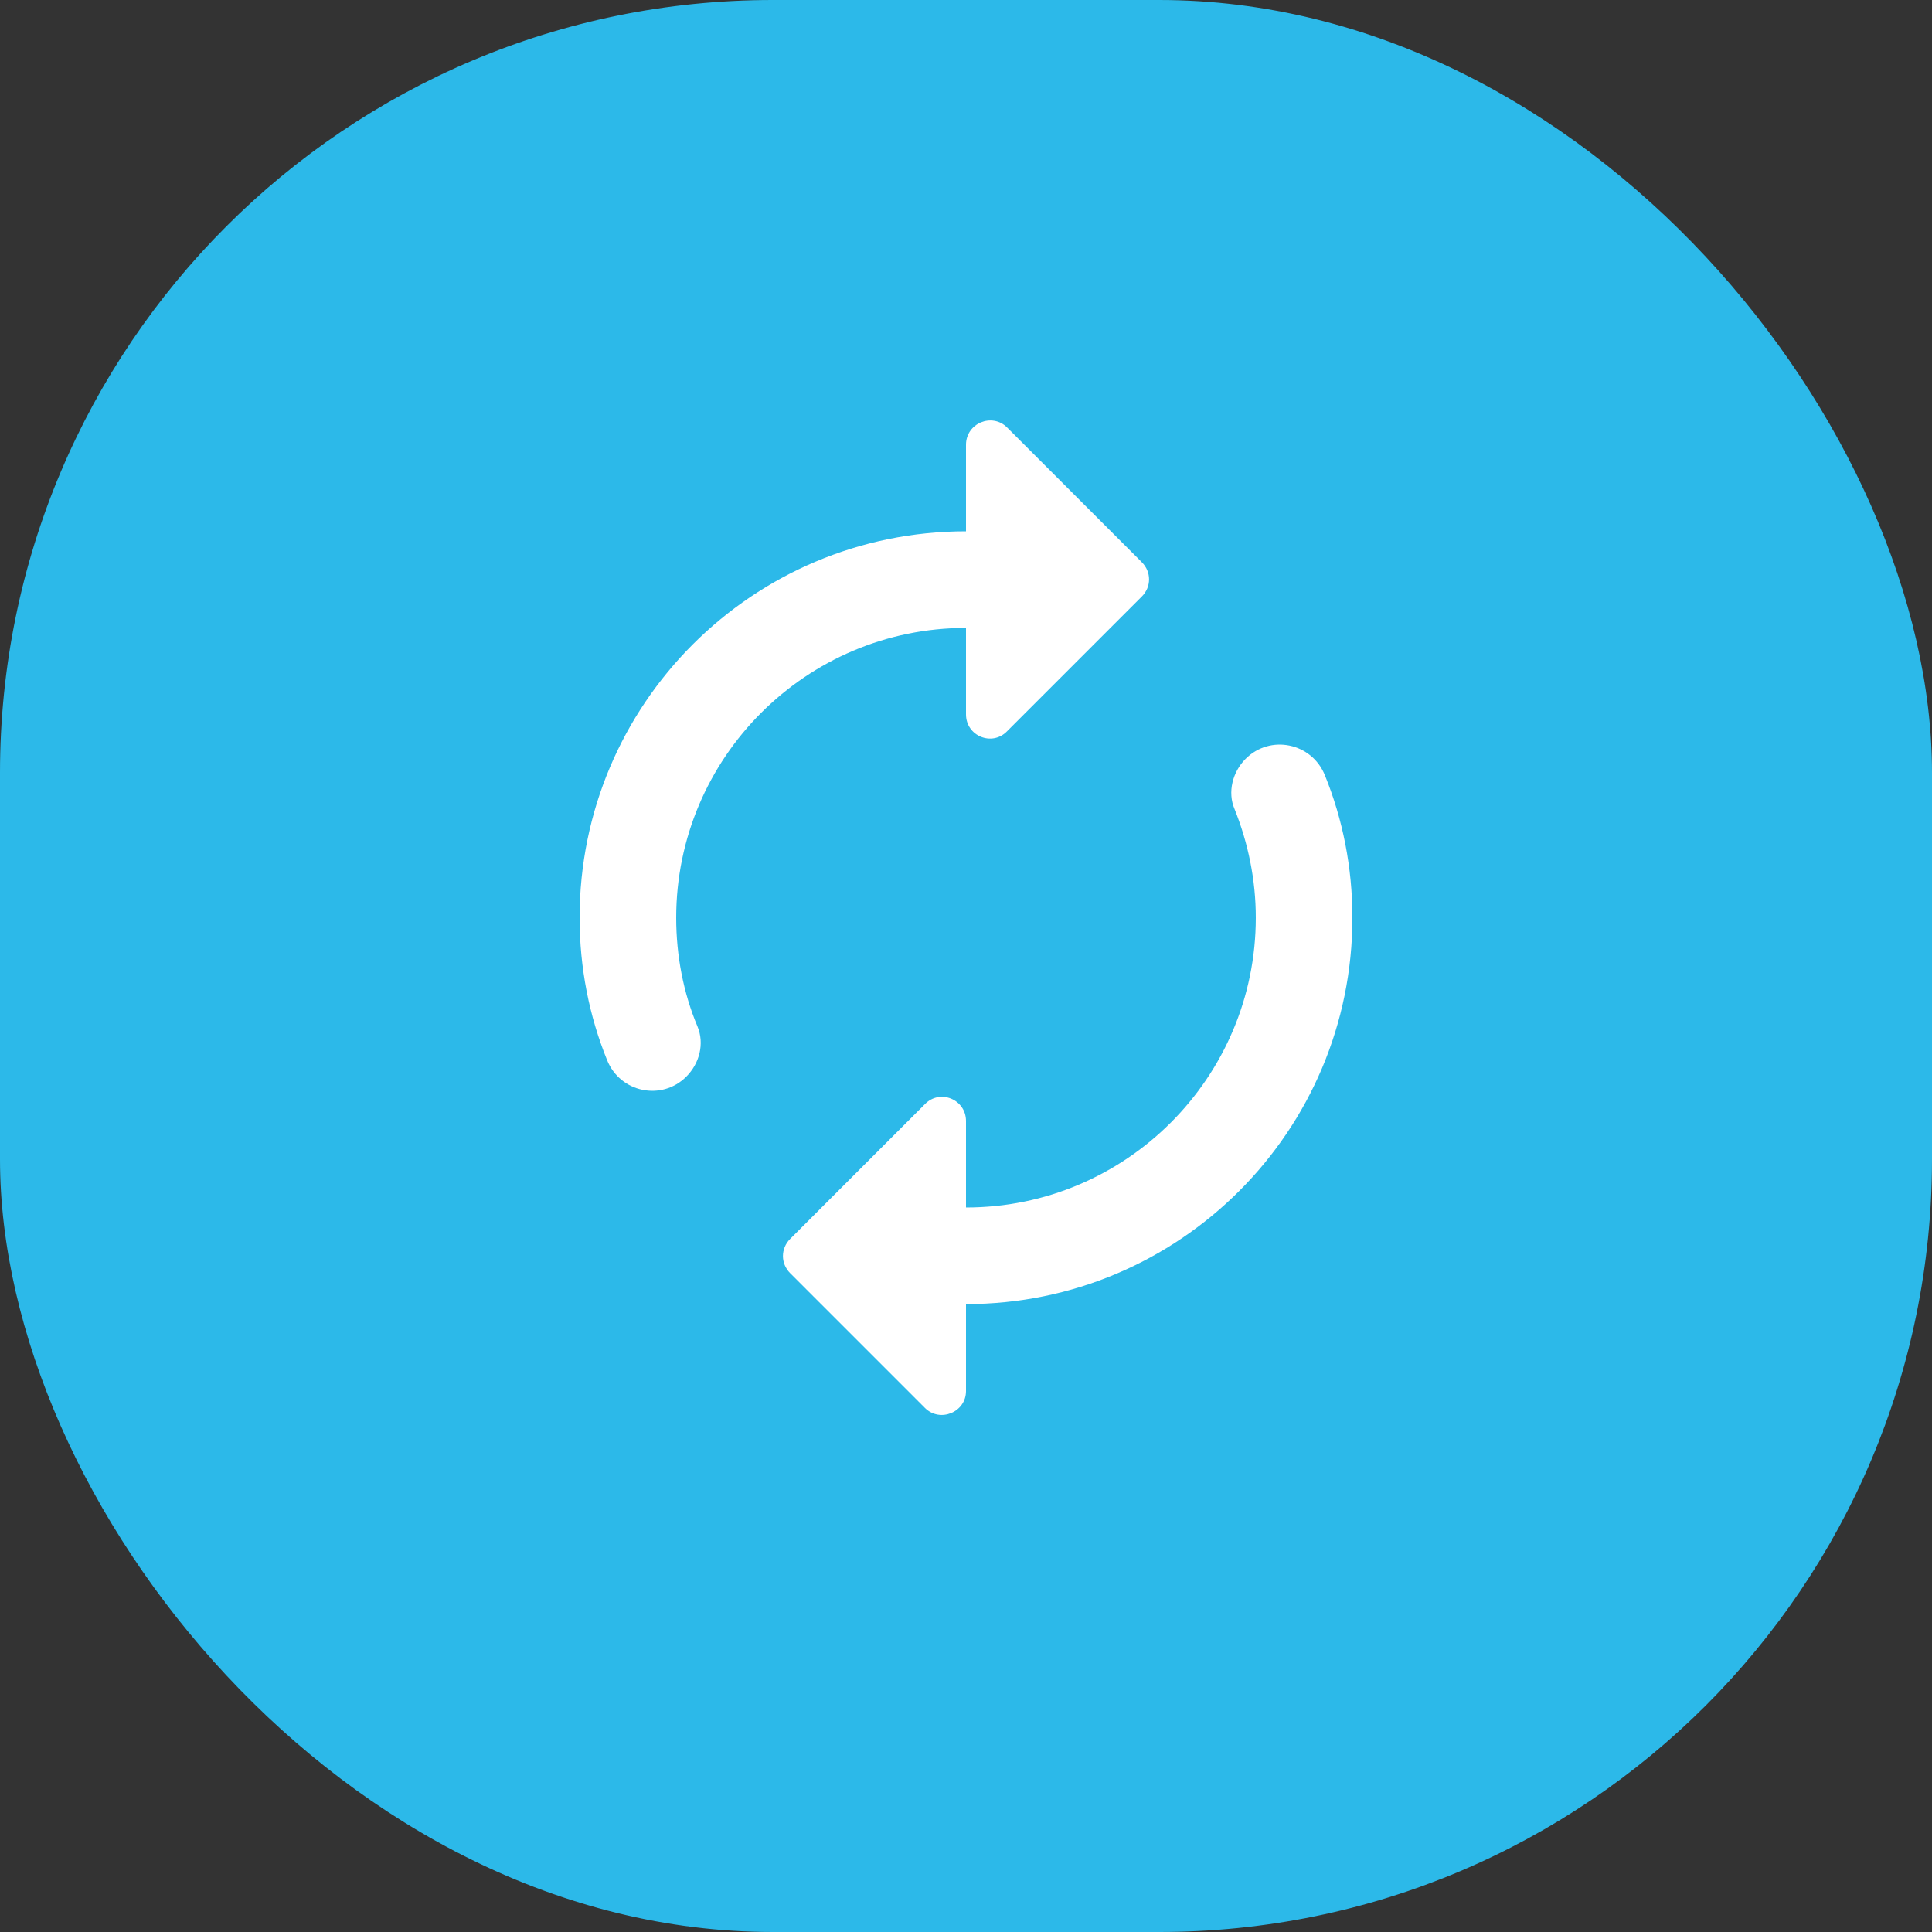 <svg width="40" height="40" viewBox="0 0 40 40" fill="none" xmlns="http://www.w3.org/2000/svg">
<rect x="0" y="0" width="40" height="40" fill="#333333" stroke="none"/>
<rect width="40" height="40" rx="16" fill="#2CB9E9"/>
<g clip-path="url(#clip0_1617_25537)">
<path d="M20 13V14.79C20 15.24 20.54 15.46 20.85 15.14L23.64 12.35C23.84 12.15 23.84 11.84 23.64 11.64L20.85 8.85C20.54 8.54 20 8.76 20 9.21V11C15.58 11 12 14.58 12 19C12 20.04 12.2 21.04 12.57 21.95C12.84 22.62 13.7 22.8 14.21 22.29C14.48 22.02 14.59 21.61 14.44 21.25C14.15 20.56 14 19.79 14 19C14 15.69 16.69 13 20 13ZM25.79 15.71C25.52 15.98 25.41 16.4 25.56 16.75C25.84 17.45 26 18.21 26 19C26 22.31 23.31 25 20 25V23.21C20 22.76 19.46 22.54 19.15 22.86L16.36 25.65C16.16 25.85 16.16 26.16 16.36 26.36L19.15 29.15C19.46 29.46 20 29.24 20 28.8V27C24.42 27 28 23.42 28 19C28 17.96 27.8 16.96 27.43 16.05C27.16 15.38 26.3 15.2 25.79 15.71Z" fill="white"/>
</g>
<defs>
<clipPath id="clip0_1617_25537">
<rect width="24" height="24" fill="white" transform="translate(8 7)"/>
</clipPath>
</defs>
</svg>
